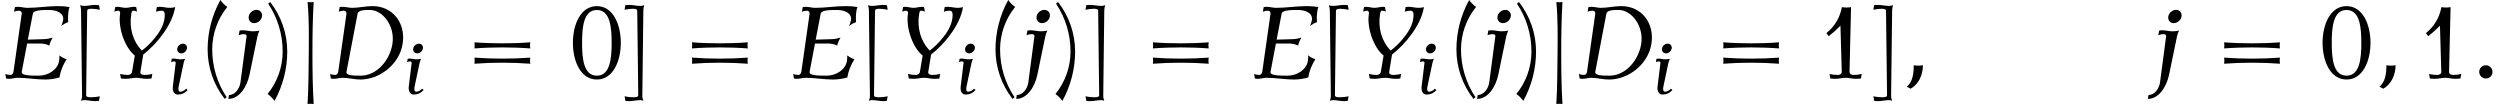 <?xml version='1.0' encoding='UTF-8'?>
<!-- This file was generated by dvisvgm 2.13.3 -->
<svg version='1.1' xmlns='http://www.w3.org/2000/svg' xmlns:xlink='http://www.w3.org/1999/xlink' width='267.494pt' height='11.127pt' viewBox='99.379 73.891 267.494 11.127'>
<defs>
<path id='g0-106' d='M1.844 2.727C1.735 .916 1.713-.905 1.713-2.727S1.735-6.371 1.844-8.182C1.625-8.149 1.407-8.149 1.189-8.182C1.364-6.371 1.331-4.549 1.32-2.727C1.298-.905 1.298 .916 1.189 2.727C1.407 2.695 1.625 2.695 1.844 2.727Z'/>
<path id='g1-58' d='M1.626-.518C1.626-.805 1.395-1.036 1.108-1.036S.59-.805 .59-.518S.821 0 1.108 0S1.626-.231 1.626-.518Z'/>
<path id='g1-59' d='M1.737-1.036C1.498-.996 1.251-.996 1.02-1.036C1.02-.414 .948 .247 .478 .646L.781 .797C1.419 .43 1.737-.295 1.737-1.036Z'/>
<path id='g1-68' d='M6.081-2.678C6.36-4.304 5.332-5.659 3.73-5.659C3.204-5.659 2.662-5.523 2.136-5.523C1.881-5.523 1.65-5.603 1.395-5.603C1.315-5.603 1.235-5.595 1.164-5.579L1.1-5.22C1.227-5.276 1.363-5.3 1.498-5.3C1.626-5.3 1.714-5.197 1.698-5.061L1.052-.518C1.028-.399 .948-.279 .837-.279C.685-.279 .542-.303 .414-.359L.478 0C.558 .016 .646 .024 .733 .024C.94 .024 1.164-.056 1.371-.056C1.849-.056 2.295 .08 2.774 .08C4.328 .08 5.826-1.14 6.081-2.678ZM5.284-2.678C5.069-1.387 4.041-.223 2.821-.223C2.295-.223 1.642-.223 1.698-.518L2.566-5.061C2.622-5.356 3.124-5.356 3.531-5.356C4.543-5.356 5.523-4.081 5.284-2.678Z'/>
<path id='g1-69' d='M5.204-1.506C4.997-1.57 4.806-1.674 4.647-1.809C4.647-1.658 4.639-1.506 4.615-1.355C4.495-.677 3.762-.223 3.037-.223C2.423-.223 1.642-.223 1.698-.518L2.12-2.734H3.156C3.403-2.734 3.642-2.678 3.858-2.574C3.905-2.79 3.993-2.997 4.121-3.196C3.889-3.124 3.666-3.084 3.443-3.076L2.176-3.037L2.566-5.061C2.622-5.356 3.308-5.356 3.842-5.356C4.447-5.356 5.021-5.101 4.933-4.559C4.902-4.407 4.854-4.248 4.774-4.105C4.949-4.232 5.133-4.336 5.332-4.407C5.3-4.718 5.316-5.037 5.372-5.356C5.38-5.436 5.412-5.507 5.444-5.579C5.149-5.635 4.838-5.659 4.527-5.659C3.738-5.659 2.925-5.523 2.136-5.523C1.881-5.523 1.65-5.603 1.395-5.603C1.315-5.603 1.235-5.595 1.164-5.579L1.1-5.22C1.227-5.276 1.363-5.3 1.498-5.3C1.626-5.3 1.714-5.197 1.698-5.061L1.052-.518C1.028-.399 .948-.279 .837-.279C.685-.279 .542-.303 .414-.359L.478 0C.558 .016 .646 .024 .733 .024C.94 .024 1.164-.056 1.371-.056C2.104-.056 2.798 .08 3.531 .08C3.897 .08 4.272 .024 4.647-.08C4.726-.574 4.918-1.06 5.204-1.506Z'/>
<path id='g1-89' d='M5.667-5.579C5.523-5.539 5.388-5.523 5.244-5.523C4.981-5.523 4.734-5.603 4.471-5.603C4.392-5.603 4.312-5.595 4.232-5.579L4.168-5.22C4.32-5.276 4.471-5.3 4.623-5.3C4.902-5.3 4.87-4.941 4.822-4.623C4.726-4.073 4.407-3.563 4.025-3.108C3.746-2.766 3.419-2.455 3.068-2.184C2.359-2.901 2.056-3.953 2.24-5.061C2.256-5.173 2.287-5.3 2.391-5.3S2.598-5.276 2.686-5.22L2.622-5.579C2.574-5.595 2.519-5.603 2.463-5.603C2.248-5.603 2.016-5.523 1.801-5.523C1.578-5.523 1.371-5.603 1.14-5.603C1.084-5.603 1.036-5.595 .98-5.579L.917-5.22C1.012-5.276 1.116-5.3 1.219-5.3C1.331-5.3 1.387-5.189 1.363-5.061C1.188-3.977 1.73-2.415 2.511-1.793L2.295-.518C2.279-.383 2.128-.279 1.985-.279C1.769-.279 1.562-.303 1.363-.359L1.427 0C1.562 .016 1.698 .024 1.833 .024C2.088 .024 2.359-.056 2.622-.056C2.893-.056 3.14 .024 3.411 .024C3.547 .024 3.682 .016 3.818 0L3.881-.359C3.674-.303 3.467-.279 3.26-.279C3.076-.279 2.917-.359 2.949-.518L3.172-1.873C3.738-2.319 4.248-2.845 4.67-3.427C5.157-4.089 5.539-4.814 5.667-5.579Z'/>
<path id='g1-105' d='M2.192-.406L2.024-.55C1.905-.383 1.602-.223 1.411-.223C1.188-.223 1.164-.494 1.219-.749L1.761-3.308C1.793-3.459 1.849-3.602 1.921-3.746C1.745-3.706 1.57-3.69 1.403-3.69C1.164-3.69 .94-3.77 .701-3.77C.63-3.77 .558-3.762 .486-3.746L.422-3.387C.526-3.443 .638-3.467 .749-3.467C.845-3.467 .917-3.403 .909-3.308L.598-.749C.55-.319 .725 .08 1.124 .08C1.554 .08 1.873-.064 2.192-.406ZM2.112-4.846C2.16-5.133 1.969-5.364 1.682-5.364S1.124-5.133 1.076-4.846S1.219-4.328 1.506-4.328S2.064-4.559 2.112-4.846Z'/>
<path id='g1-106' d='M2.279-3.746C2.104-3.706 1.929-3.69 1.761-3.69C1.482-3.69 1.235-3.77 .956-3.77C.877-3.77 .797-3.762 .717-3.746L.654-3.387C.789-3.443 .925-3.467 1.06-3.467C1.18-3.467 1.283-3.411 1.267-3.308L.789 .303C.717 .813 .351 1.291-.112 1.291L-.159 1.594C.693 1.594 1.299 .654 1.498-.303L2.12-3.308C2.152-3.459 2.208-3.602 2.279-3.746ZM2.471-4.846C2.519-5.133 2.327-5.364 2.04-5.364S1.482-5.133 1.435-4.846S1.578-4.328 1.865-4.328S2.423-4.559 2.471-4.846Z'/>
<use id='g2-58' xlink:href='#g1-58' transform='scale(1.369)'/>
<use id='g2-59' xlink:href='#g1-59' transform='scale(1.369)'/>
<use id='g2-68' xlink:href='#g1-68' transform='scale(1.369)'/>
<use id='g2-69' xlink:href='#g1-69' transform='scale(1.369)'/>
<use id='g2-89' xlink:href='#g1-89' transform='scale(1.369)'/>
<use id='g2-106' xlink:href='#g1-106' transform='scale(1.369)'/>
<path id='g3-40' d='M3.087-7.658C2.804-7.855 2.553-8.105 2.345-8.4C1.451-6.775 .982-4.964 .982-3.109C.982-1.189 1.625 .665 2.804 2.182L3.022 2.007C2.007 .491 1.473-1.287 1.473-3.109C1.473-4.767 2.04-6.371 3.087-7.658Z'/>
<path id='g3-41' d='M2.433-2.891C2.433-4.811 1.789-6.665 .611-8.182L.393-8.007C1.407-6.491 1.942-4.713 1.942-2.891C1.942-1.233 1.375 .371 .327 1.658C.611 1.855 .862 2.105 1.069 2.4C1.964 .775 2.433-1.036 2.433-2.891Z'/>
<path id='g3-48' d='M5.4-3.818C5.4-5.782 4.571-7.745 2.836-7.745S.273-5.782 .273-3.818S1.102 .109 2.836 .109S5.4-1.855 5.4-3.818ZM4.418-3.818C4.418-2.16 4.265-.305 2.836-.305S1.255-2.16 1.255-3.818S1.407-7.331 2.836-7.331S4.418-5.476 4.418-3.818Z'/>
<path id='g3-49' d='M4.56-.491C4.276-.415 3.982-.382 3.687-.382C3.458-.382 3.251-.502 3.251-.709L3.415-7.636C3.087-7.582 2.76-7.582 2.433-7.636C2.236-6.535 1.647-5.542 .775-4.855L1.025-4.527C1.473-4.876 1.887-5.247 2.28-5.651L2.422-.709C2.433-.502 2.215-.382 1.985-.382C1.691-.382 1.396-.415 1.113-.491L1.2 0C1.385 .022 1.582 .033 1.767 .033C2.127 .033 2.476-.076 2.836-.076S3.545 .033 3.905 .033C4.091 .033 4.287 .022 4.473 0L4.56-.491Z'/>
<path id='g3-61' d='M7.233-3.218C7.189-3.436 7.189-3.655 7.233-3.873C6.24-3.796 5.236-3.764 4.244-3.764S2.247-3.796 1.255-3.873C1.287-3.655 1.287-3.436 1.255-3.218C2.247-3.295 3.251-3.327 4.244-3.327S6.24-3.295 7.233-3.218ZM7.233-1.582C7.189-1.8 7.189-2.018 7.233-2.236C6.24-2.16 5.236-2.127 4.244-2.127S2.247-2.16 1.255-2.236C1.287-2.018 1.287-1.8 1.255-1.582C2.247-1.658 3.251-1.691 4.244-1.691S6.24-1.658 7.233-1.582Z'/>
<path id='g3-91' d='M2.924 1.898C2.607 1.975 2.28 2.007 1.953 2.007C1.724 2.007 1.462 1.985 1.462 1.789L1.571-7.244C1.582-7.429 1.811-7.462 2.029-7.462C2.335-7.462 2.629-7.418 2.924-7.353L2.847-7.844C2.705-7.865 2.575-7.876 2.444-7.876C2.04-7.876 1.647-7.767 1.244-7.767C1.102-7.767 .949-7.8 .818-7.844C.884-7.658 .916-7.451 .916-7.244L1.025 1.789C1.036 1.996 .993 2.193 .916 2.389C1.025 2.335 1.135 2.313 1.244 2.313C1.647 2.313 2.04 2.422 2.444 2.422C2.575 2.422 2.705 2.411 2.836 2.389L2.924 1.898Z'/>
<path id='g3-93' d='M2.236-7.844C2.105-7.8 1.953-7.767 1.811-7.767C1.407-7.767 1.015-7.876 .611-7.876C.48-7.876 .349-7.865 .207-7.844L.131-7.353C.425-7.418 .72-7.462 1.025-7.462C1.244-7.462 1.473-7.429 1.484-7.244L1.593 1.789C1.593 1.985 1.331 2.007 1.102 2.007C.775 2.007 .447 1.975 .131 1.898L.218 2.389C.349 2.411 .48 2.422 .611 2.422C1.015 2.422 1.407 2.313 1.811 2.313C1.92 2.313 2.029 2.335 2.138 2.389C2.062 2.193 2.018 1.996 2.029 1.789L2.138-7.244C2.138-7.451 2.171-7.658 2.236-7.844Z'/>
</defs>
<g id='page1'>
<use x='99.379' y='82.291' xlink:href='#g2-69'/>
<use x='107.135' y='82.291' xlink:href='#g3-91'/>
<use x='110.364' y='82.291' xlink:href='#g2-89'/>
<use x='117.27' y='83.928' xlink:href='#g1-105'/>
<use x='120.613' y='82.291' xlink:href='#g3-40'/>
<use x='124.028' y='82.291' xlink:href='#g2-106'/>
<use x='127.682' y='82.291' xlink:href='#g3-41'/>
<use x='131.097' y='82.291' xlink:href='#g0-106'/>
<use x='134.127' y='82.291' xlink:href='#g2-68'/>
<use x='142.516' y='83.928' xlink:href='#g1-105'/>
<use x='148.89' y='82.291' xlink:href='#g3-61'/>
<use x='160.405' y='82.291' xlink:href='#g3-48'/>
<use x='166.078' y='82.291' xlink:href='#g3-93'/>
<use x='172.163' y='82.291' xlink:href='#g3-61'/>
<use x='183.678' y='82.291' xlink:href='#g2-69'/>
<use x='191.434' y='82.291' xlink:href='#g3-91'/>
<use x='194.663' y='82.291' xlink:href='#g2-89'/>
<use x='201.569' y='83.928' xlink:href='#g1-105'/>
<use x='204.912' y='82.291' xlink:href='#g3-40'/>
<use x='208.327' y='82.291' xlink:href='#g2-106'/>
<use x='211.981' y='82.291' xlink:href='#g3-41'/>
<use x='215.396' y='82.291' xlink:href='#g3-93'/>
<use x='221.481' y='82.291' xlink:href='#g3-61'/>
<use x='232.996' y='82.291' xlink:href='#g2-69'/>
<use x='240.752' y='82.291' xlink:href='#g3-91'/>
<use x='243.981' y='82.291' xlink:href='#g2-89'/>
<use x='250.887' y='83.928' xlink:href='#g1-105'/>
<use x='254.23' y='82.291' xlink:href='#g3-40'/>
<use x='257.645' y='82.291' xlink:href='#g2-106'/>
<use x='261.299' y='82.291' xlink:href='#g3-41'/>
<use x='264.714' y='82.291' xlink:href='#g0-106'/>
<use x='267.744' y='82.291' xlink:href='#g2-68'/>
<use x='276.133' y='83.928' xlink:href='#g1-105'/>
<use x='282.507' y='82.291' xlink:href='#g3-61'/>
<use x='294.022' y='82.291' xlink:href='#g3-49'/>
<use x='299.695' y='82.291' xlink:href='#g3-93'/>
<use x='302.749' y='82.291' xlink:href='#g2-59'/>
<use x='329.416' y='82.291' xlink:href='#g2-106'/>
<use x='336.101' y='82.291' xlink:href='#g3-61'/>
<use x='347.616' y='82.291' xlink:href='#g3-48'/>
<use x='353.321' y='82.291' xlink:href='#g2-59'/>
<use x='358.17' y='82.291' xlink:href='#g3-49'/>
<use x='363.843' y='82.291' xlink:href='#g2-58'/>
</g>
</svg><!--Rendered by QuickLaTeX.com-->
